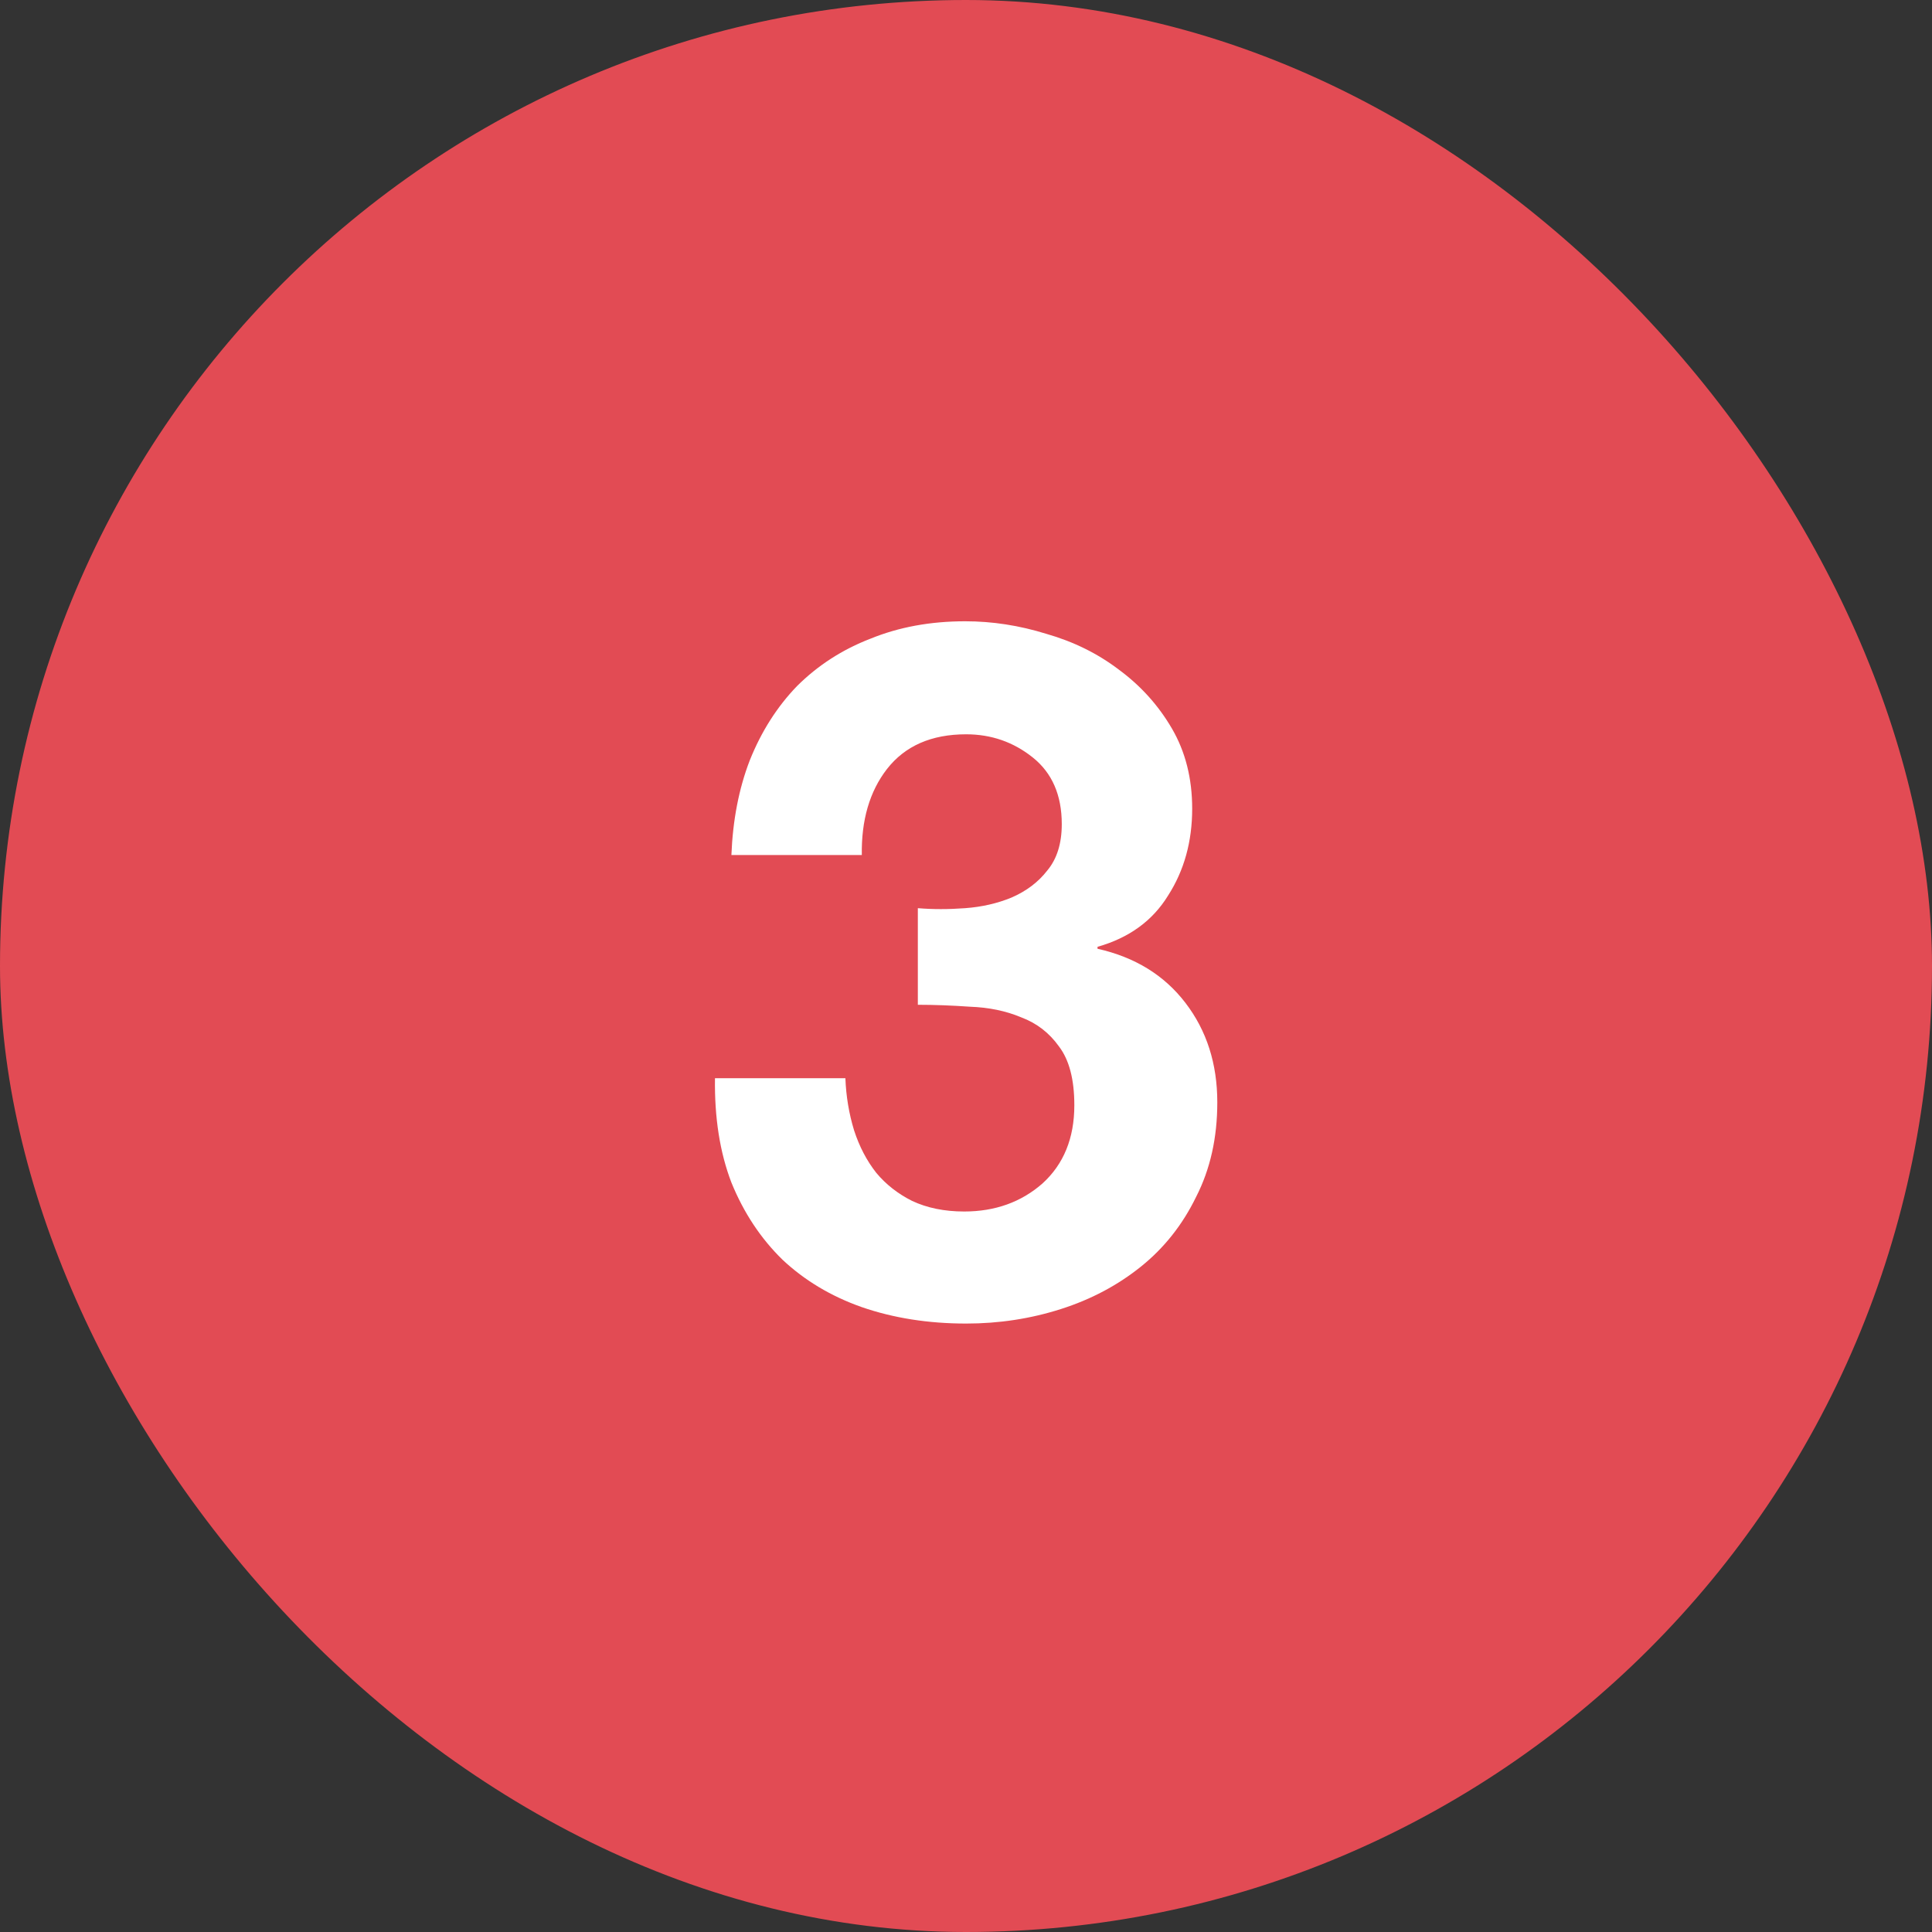 <?xml version="1.0" encoding="UTF-8"?> <svg xmlns="http://www.w3.org/2000/svg" width="14" height="14" viewBox="0 0 14 14" fill="none"><rect x="0" y="0" width="14" height="14" fill="#333333" stroke="none"/><rect width="14" height="14" rx="7" fill="#E24B54"></rect><path d="M6.651 6.581C6.759 6.59 6.873 6.59 6.994 6.581C7.116 6.572 7.228 6.546 7.33 6.504C7.438 6.457 7.524 6.392 7.589 6.308C7.659 6.224 7.694 6.112 7.694 5.972C7.694 5.762 7.624 5.601 7.484 5.489C7.344 5.377 7.183 5.321 7.001 5.321C6.749 5.321 6.558 5.405 6.427 5.573C6.301 5.736 6.241 5.944 6.245 6.196H5.3C5.31 5.944 5.354 5.715 5.433 5.51C5.517 5.3 5.632 5.12 5.776 4.971C5.926 4.822 6.103 4.707 6.308 4.628C6.514 4.544 6.742 4.502 6.994 4.502C7.19 4.502 7.386 4.532 7.582 4.593C7.778 4.649 7.953 4.735 8.107 4.852C8.266 4.969 8.394 5.111 8.492 5.279C8.59 5.447 8.639 5.641 8.639 5.86C8.639 6.098 8.581 6.308 8.464 6.49C8.352 6.672 8.182 6.796 7.953 6.861V6.875C8.224 6.936 8.436 7.066 8.59 7.267C8.744 7.468 8.821 7.708 8.821 7.988C8.821 8.245 8.77 8.473 8.667 8.674C8.569 8.875 8.436 9.043 8.268 9.178C8.1 9.313 7.907 9.416 7.687 9.486C7.468 9.556 7.239 9.591 7.001 9.591C6.726 9.591 6.474 9.551 6.245 9.472C6.021 9.393 5.83 9.278 5.671 9.129C5.513 8.975 5.389 8.788 5.3 8.569C5.216 8.35 5.177 8.098 5.181 7.813H6.126C6.131 7.944 6.152 8.07 6.189 8.191C6.227 8.308 6.28 8.41 6.35 8.499C6.42 8.583 6.507 8.651 6.609 8.702C6.717 8.753 6.843 8.779 6.987 8.779C7.211 8.779 7.4 8.711 7.554 8.576C7.708 8.436 7.785 8.247 7.785 8.009C7.785 7.822 7.748 7.68 7.673 7.582C7.603 7.484 7.512 7.414 7.4 7.372C7.288 7.325 7.165 7.3 7.029 7.295C6.899 7.286 6.773 7.281 6.651 7.281V6.581Z" fill="white"></path></svg> 